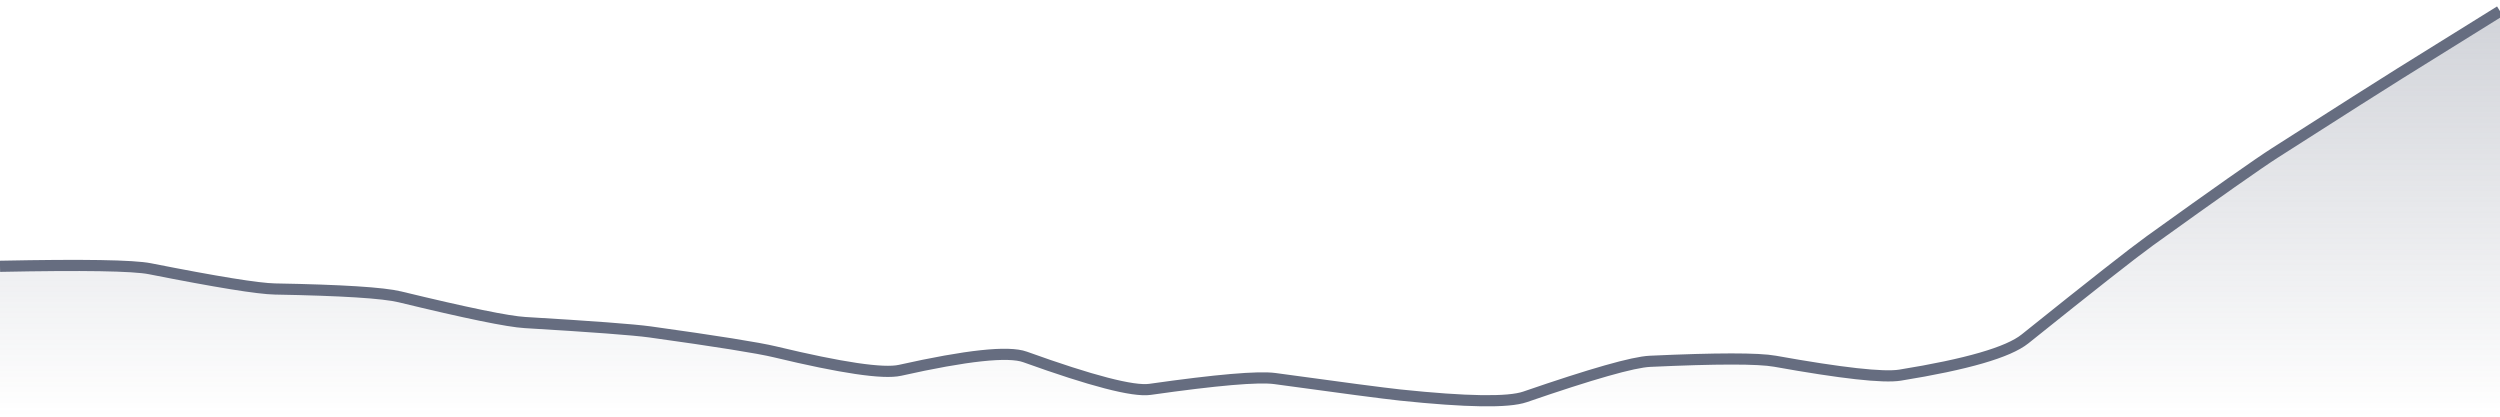 <svg xmlns="http://www.w3.org/2000/svg" viewBox="0 0 336 56" width="336" height="56">
  <defs>
    <linearGradient id="gradient" x1="0" y1="0" x2="0" y2="1">
      <stop offset="0%" stop-color="#666D80" stop-opacity="0.3" />
      <stop offset="100%" stop-color="#666D80" stop-opacity="0" />
    </linearGradient>
  </defs>
  <path d="M 0,35.79 Q 16.8,35.45 20.16,36.12 Q 33.6,38.78 36.96,38.84 Q 50.4,39.08 53.76,39.9 Q 67.2,43.16 70.56,43.35 Q 84,44.15 87.36,44.61 Q 100.8,46.48 104.16,47.29 Q 117.6,50.52 120.96,49.77 Q 134.4,46.76 137.76,47.97 Q 151.2,52.81 154.56,52.33 Q 168,50.42 171.36,50.88 Q 184.8,52.73 188.16,53.09 Q 201.6,54.5 204.96,53.34 Q 218.4,48.71 221.76,48.56 Q 235.2,47.94 238.56,48.55 Q 252,50.96 255.36,50.42 Q 268.8,48.25 272.16,45.55 Q 285.6,34.77 288.96,32.35 Q 302.4,22.69 305.76,20.54 Q 319.2,11.95 322.56,9.86 T 336,1.5 L 336,56 L 0,56 Z" fill="url(#gradient)" />
  <path d="M 0,35.79 Q 16.8,35.45 20.16,36.12 Q 33.6,38.78 36.96,38.84 Q 50.4,39.08 53.76,39.9 Q 67.2,43.16 70.56,43.35 Q 84,44.15 87.36,44.61 Q 100.8,46.48 104.16,47.29 Q 117.6,50.52 120.96,49.77 Q 134.4,46.76 137.76,47.97 Q 151.2,52.81 154.56,52.33 Q 168,50.42 171.36,50.88 Q 184.8,52.73 188.16,53.09 Q 201.6,54.5 204.96,53.34 Q 218.4,48.71 221.76,48.56 Q 235.2,47.94 238.56,48.55 Q 252,50.96 255.36,50.42 Q 268.8,48.25 272.16,45.55 Q 285.6,34.77 288.96,32.35 Q 302.4,22.69 305.76,20.54 Q 319.2,11.95 322.56,9.86 T 336,1.5" fill="none" stroke="#666D80" stroke-width="1.5" />
</svg>